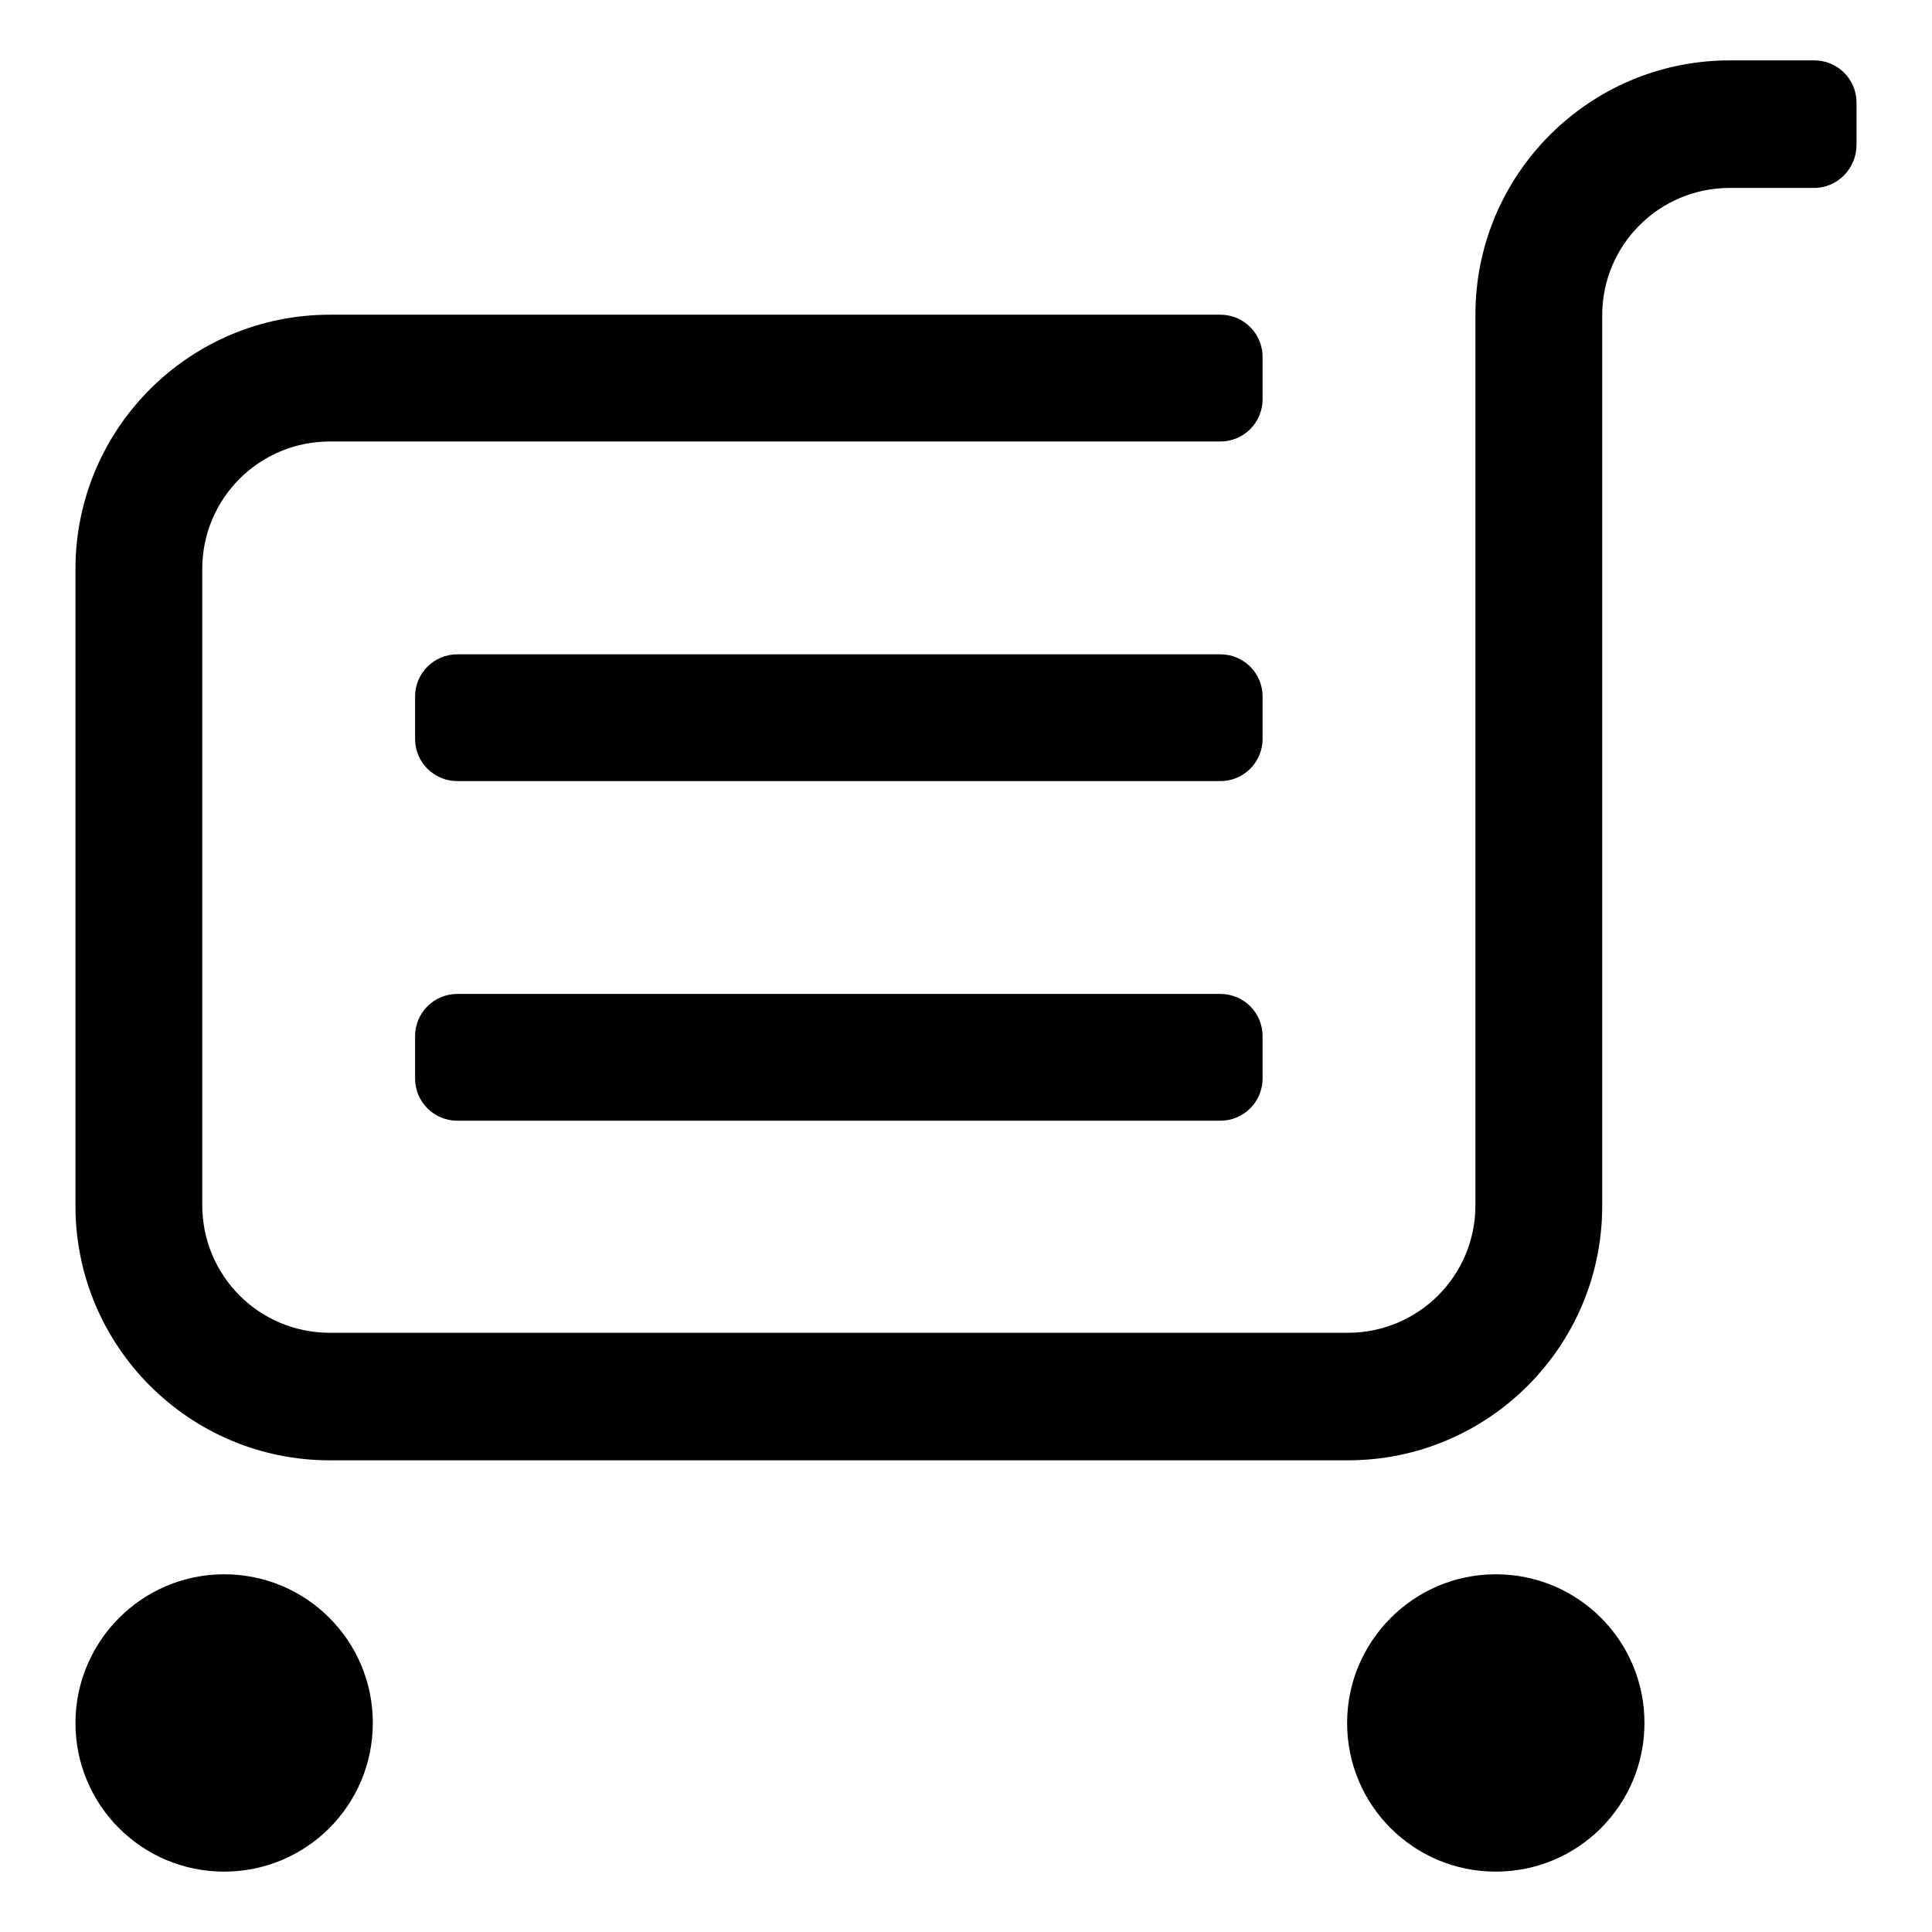 <?xml version="1.0" encoding="utf-8"?>
<!-- Svg Vector Icons : http://www.onlinewebfonts.com/icon -->
<!DOCTYPE svg PUBLIC "-//W3C//DTD SVG 1.1//EN" "http://www.w3.org/Graphics/SVG/1.1/DTD/svg11.dtd">
<svg version="1.1" xmlns="http://www.w3.org/2000/svg" xmlns:xlink="http://www.w3.org/1999/xlink" x="0px" y="0px" viewBox="0 0 256 256" enable-background="new 0 0 256 256" xml:space="preserve">
<g><g><path fill="#000000" d="M29.7,208.6c10.9,0,19.7,8.8,19.7,19.7c0,10.9-8.8,19.7-19.7,19.7c-10.9,0-19.7-8.8-19.7-19.7C10,217.5,18.8,208.6,29.7,208.6z"/><path fill="#000000" d="M240.4,24.9h-11.2c-9.3,0-16.9,7.5-16.9,16.9v29v15.9v22.5v50.6c0,18.6-15.1,33.7-33.7,33.7H43.7c-18.6,0-33.7-15.1-33.7-33.7V75.4c0-18.6,15.1-33.7,33.7-33.7h112.4h5.6c3.1,0,5.6,2.5,5.6,5.6v5.6c0,3.1-2.5,5.6-5.6,5.6h-5.6H43.7c-9.3,0-16.9,7.5-16.9,16.9v84.3c0,9.3,7.5,16.9,16.9,16.9h134.9c9.3,0,16.9-7.5,16.9-16.9v-50.6V86.7V41.7c0-18.6,15.1-33.7,33.7-33.7h11.2c3.1,0,5.6,2.5,5.6,5.6v5.6C246,22.3,243.5,24.9,240.4,24.9z"/><path fill="#000000" d="M161.7,148.5H60.6c-3.1,0-5.6-2.5-5.6-5.6v-5.6c0-3.1,2.5-5.6,5.6-5.6h101.1c3.1,0,5.6,2.5,5.6,5.6v5.6C167.3,146,164.8,148.5,161.7,148.5z"/><path fill="#000000" d="M161.7,103.5H60.6c-3.1,0-5.6-2.5-5.6-5.6v-5.6c0-3.1,2.5-5.6,5.6-5.6h101.1c3.1,0,5.6,2.5,5.6,5.6v5.6C167.3,101,164.8,103.5,161.7,103.5z"/><path fill="#000000" d="M198.2,208.6c10.9,0,19.7,8.8,19.7,19.7c0,10.9-8.8,19.7-19.7,19.7s-19.7-8.8-19.7-19.7C178.5,217.5,187.3,208.6,198.2,208.6z"/></g></g>
</svg>